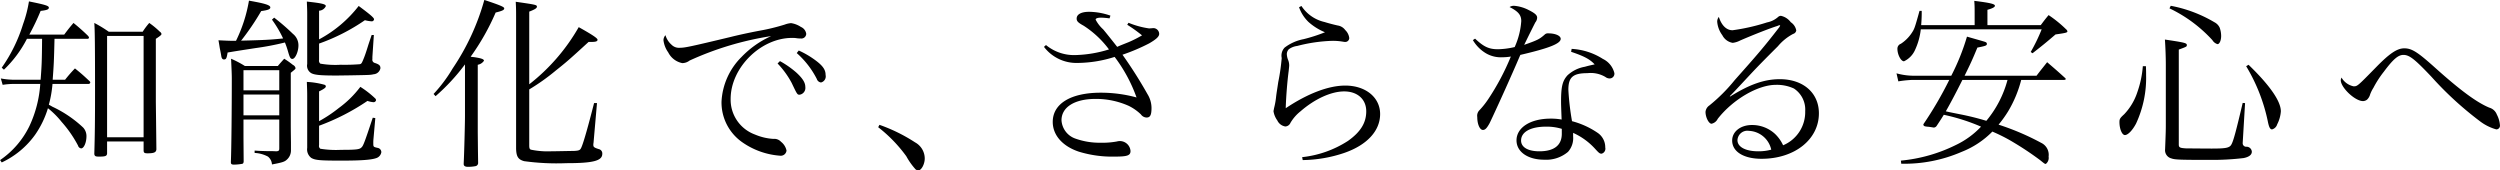 <svg id="imx08_catch.svg" xmlns="http://www.w3.org/2000/svg" width="410.75" height="28" viewBox="0 0 410.75 28">
  <defs>
    <style>
      .cls-1 {
        fill-rule: evenodd;
      }
    </style>
  </defs>
  <path id="知能化で_さらなる安心へ_のコピー" data-name="知能化で、さらなる安心へ のコピー" class="cls-1" d="M15.291,7.38a0.232,0.232,0,0,0,.24-0.21,0.837,0.837,0,0,0-.15-0.27,32.035,32.035,0,0,0-2.4-2.13c-0.69.81-.9,1.08-1.53,1.92H5.722a38.924,38.924,0,0,0,1.86-3.9c1.05-.12,1.35-0.24,1.35-0.54s-0.6-.48-3.27-1.02A20.038,20.038,0,0,1,4.7,4.95a25.356,25.356,0,0,1-3.51,7.17l0.36,0.33a18.96,18.96,0,0,0,3.78-5.07h2.49c-0.03,3.75-.06,4.32-0.24,6.72H3.592a12.2,12.2,0,0,1-2.55-.21l0.3,1.05a11.563,11.563,0,0,1,1.89-.15h4.29a19.241,19.241,0,0,1-1.77,6.9A14.344,14.344,0,0,1,.922,27.3l0.27,0.39a14.074,14.074,0,0,0,5.49-4.56,15.4,15.4,0,0,0,2.1-4.35,14.111,14.111,0,0,1,2.25,2.25,19.26,19.26,0,0,1,2.7,3.9,0.6,0.6,0,0,0,.51.45c0.45,0,.87-0.96.87-2.01a2.076,2.076,0,0,0-.54-1.41,19.269,19.269,0,0,0-5.04-3.42c-0.36-.21-0.36-0.21-0.6-0.33a19.3,19.3,0,0,0,.6-3.42h5.94a0.288,0.288,0,0,0,.27-0.24,0.378,0.378,0,0,0-.12-0.21c-0.99-.93-1.32-1.23-2.4-2.1A23.187,23.187,0,0,0,11.6,14.1H9.561c0.18-2.46.21-2.85,0.3-6.72h5.43Zm3.48-1.17A20.762,20.762,0,0,0,16.4,4.77c0.09,1.17.12,3.63,0.12,11.43,0,4.8-.03,6.99-0.12,10.11,0.06,0.36.21,0.42,0.78,0.42,1.05,0,1.26-.09,1.32-0.48v-2.01h6v1.53c0.03,0.33.15,0.42,0.63,0.42,1.08,0,1.41-.15,1.47-0.63-0.03-3.09-.09-7.74-0.09-7.8V7.38c0.78-.51.93-0.66,0.93-0.81a0.606,0.606,0,0,0-.27-0.36,13.865,13.865,0,0,0-1.74-1.44,12,12,0,0,0-1.08,1.44h-5.58ZM18.5,6.9h6V23.549h-6V6.9Zm28.29,13.739v4.74c0,0.36-.09.45-0.48,0.48-0.63-.03-0.63-0.03-1.53-0.03-1.17-.03-1.17-0.03-2.04-0.09v0.39a5.153,5.153,0,0,1,2.19.6,1.775,1.775,0,0,1,.66,1.29c1.59-.3,2.04-0.42,2.4-0.75a2.023,2.023,0,0,0,.72-1.62v-1.23c-0.03-2.34-.03-2.34-0.03-4.05v-7.41c0.75-.6.78-0.63,0.78-0.78a0.739,0.739,0,0,0-.42-0.51,13.587,13.587,0,0,0-1.44-1.02c-0.45.51-.6,0.66-1.05,1.2h-5.4a16.35,16.35,0,0,0-2.28-1.2c0.09,1.86.12,2.61,0.12,3.27,0,4.8-.06,11.52-0.15,13.649v0.09c0,0.3.12,0.39,0.54,0.39a8.544,8.544,0,0,0,1.26-.12c0.21-.03.27-0.12,0.3-0.39-0.03-3.78-.03-3.78-0.03-4.44v-2.46h5.88Zm-5.88-4.8v-3.3h5.88v3.3h-5.88Zm5.88,0.69v3.42h-5.88v-3.42h5.88Zm-1.2-12.3a18.525,18.525,0,0,1,1.83,3.09c-2.07.21-3.12,0.27-6.9,0.36a41.047,41.047,0,0,0,3.3-4.86c1.11-.15,1.5-0.3,1.5-0.6,0-.39-0.93-0.66-3.51-1.11a23.937,23.937,0,0,1-2.13,6.6c-1.17,0-1.59-.03-2.88-0.09,0.12,0.63.18,1.11,0.24,1.41,0.12,0.57.18,0.93,0.21,1.11,0.06,0.45.21,0.63,0.45,0.63,0.36,0,.45-0.18.6-1.14,1.08-.18,1.41-0.24,4.53-0.72a44.932,44.932,0,0,0,4.89-.93,14.285,14.285,0,0,1,.54,1.59c0.27,0.93.39,1.11,0.69,1.11,0.45,0,.99-1.17.99-2.22a2.4,2.4,0,0,0-.9-1.89,34.943,34.943,0,0,0-3.09-2.67Zm7.74-1.47a1.292,1.292,0,0,0,1.11-.75c0-.33-0.63-0.48-3.12-0.75,0.06,1.47.06,1.59,0.06,2.13v8.13a1.417,1.417,0,0,0,.72,1.53c0.57,0.27,1.53.36,4.17,0.36l2.22-.03c3.27-.06,3.27-0.06,3.81-0.18a1.217,1.217,0,0,0,1.11-.99c0-.45-0.21-0.63-0.93-0.87a0.533,0.533,0,0,1-.39-0.63v-0.36l0.24-3.6h-0.36c-0.27.81-.48,1.41-0.6,1.8-0.33,1.08-.54,1.65-0.66,1.95-0.36.9-.42,0.99-0.69,1.05a31,31,0,0,1-3.15.09,14.379,14.379,0,0,1-3.33-.18,0.626,0.626,0,0,1-.21-0.63V8.159a31.969,31.969,0,0,0,7.53-3.84,5.706,5.706,0,0,0,1.05.18,0.374,0.374,0,0,0,.45-0.33c0-.24-0.54-0.72-2.52-2.19a20.374,20.374,0,0,1-6.51,5.49V2.76Zm0,13.26c0.9-.45,1.11-0.63,1.11-0.84a0.3,0.3,0,0,0-.18-0.24,13.1,13.1,0,0,0-2.94-.48c0.06,1.59.06,1.77,0.06,2.34v8.49a1.756,1.756,0,0,0,.66,1.65c0.66,0.39,1.47.45,4.95,0.45,3.27,0,4.92-.12,5.76-0.42a1.221,1.221,0,0,0,.81-0.96,0.719,0.719,0,0,0-.51-0.69c-0.81-.18-0.81-0.18-0.81-0.78a6.525,6.525,0,0,1,.03-0.75l0.3-3.39-0.42-.06c-1.38,4.17-1.56,4.59-1.83,4.86-0.33.36-.84,0.42-3.39,0.42a15.932,15.932,0,0,1-3.39-.18,0.569,0.569,0,0,1-.21-0.6v-3.18a36.591,36.591,0,0,0,7.95-4.08,3.941,3.941,0,0,0,.96.21,0.412,0.412,0,0,0,.45-0.33,0.417,0.417,0,0,0-.15-0.3,15.647,15.647,0,0,0-2.43-1.89,16.746,16.746,0,0,1-3.54,3.48,22.54,22.54,0,0,1-3.24,2.16v-4.89ZM72.472,16.8a33.071,33.071,0,0,0,4.83-5.22V20.1c0,1.02-.12,6-0.21,7.71v0.15c0,0.3.24,0.45,0.69,0.45a6.465,6.465,0,0,0,1.29-.12,0.532,0.532,0,0,0,.39-0.54l-0.03-2.04-0.03-2.97v-11.1a1.536,1.536,0,0,0,1.02-.66c0-.27-0.48-0.42-1.68-0.6-0.12,0-.27-0.03-0.51-0.06a38.376,38.376,0,0,0,4.11-7.26c1.11-.27,1.41-0.42,1.41-0.69,0-.24-0.75-0.54-3.27-1.38a38.475,38.475,0,0,1-5.22,11.28,23.946,23.946,0,0,1-3.12,4.17ZM87.861,2.91c0.93-.36,1.26-0.57,1.26-0.81,0-.3-0.15-0.33-3.48-0.81,0.06,1.08.06,1.59,0.06,2.43V25.409c0.03,1.29.33,1.8,1.32,2.07a39.267,39.267,0,0,0,6.96.33c4.38,0,5.88-.39,5.88-1.53a0.725,0.725,0,0,0-.57-0.78c-0.78-.24-0.9-0.36-0.9-0.69a1.345,1.345,0,0,1,.03-0.33l0.57-6.54h-0.48c-0.96,3.78-1.65,6.18-1.98,7.02-0.27.72-.36,0.78-1.32,0.84-0.51,0-3.21.06-3.78,0.06a13.577,13.577,0,0,1-3.3-.27c-0.21-.09-0.27-0.24-0.27-0.72v-9.18a34.548,34.548,0,0,0,4.35-3.09c1.77-1.41,2.16-1.74,5.4-4.71h0.45c0.72,0,1.02-.09,1.02-0.36,0-.24-0.78-0.78-3.09-2.07a32.056,32.056,0,0,1-8.13,9.39V2.91Zm22.381,3.87a1.3,1.3,0,0,0-.33.81,4.284,4.284,0,0,0,.78,2.01,3.311,3.311,0,0,0,2.31,1.77,1.977,1.977,0,0,0,1.2-.42,50.708,50.708,0,0,1,13.409-4.02,15.55,15.55,0,0,0-4.89,3.45,11.116,11.116,0,0,0-3.27,7.32,7.967,7.967,0,0,0,3.48,6.72,12.389,12.389,0,0,0,6.12,2.16,0.951,0.951,0,0,0,1.08-.84,2.456,2.456,0,0,0-.9-1.44,1.494,1.494,0,0,0-1.26-.48,9.066,9.066,0,0,1-3.03-.72,6.088,6.088,0,0,1-3.99-5.85c0-5.13,4.95-10.02,10.08-10.02a4.1,4.1,0,0,1,.84.06,4.247,4.247,0,0,0,.57.03,0.8,0.8,0,0,0,.93-0.75,1.439,1.439,0,0,0-.87-1.14,4.006,4.006,0,0,0-1.62-.63,3.779,3.779,0,0,0-1.05.24,32.859,32.859,0,0,1-4.05.99c-2.07.39-3.78,0.78-4.86,1.05-6.749,1.62-7.5,1.77-8.339,1.77a1.7,1.7,0,0,1-1.35-.51A3.265,3.265,0,0,1,110.242,6.78Zm18.419,4.65a14.39,14.39,0,0,1,2.31,3.18c0.93,1.95.93,1.95,1.32,1.95a1.12,1.12,0,0,0,.93-1.26c0-.72-0.42-1.41-1.5-2.4a15.3,15.3,0,0,0-2.67-1.86Zm3.15-1.71a14.319,14.319,0,0,1,3.3,4.26,0.815,0.815,0,0,0,.69.57,1.028,1.028,0,0,0,.75-1.23c0-.81-0.39-1.44-1.53-2.31a14.589,14.589,0,0,0-2.88-1.71ZM145.192,21.9a23.406,23.406,0,0,1,4.62,4.77,11.186,11.186,0,0,0,1.53,2.16,0.985,0.985,0,0,0,.42.18c0.51,0,1.079-1.02,1.079-1.98a3.031,3.031,0,0,0-1.589-2.64,27.181,27.181,0,0,0-5.85-2.88ZM186.111,5.07a22.843,22.843,0,0,1,2.43,1.74,18.868,18.868,0,0,1-2.19,1.11c-1.5.6-1.5,0.6-1.89,0.78-1.2-1.53-1.98-2.49-2.31-2.88a5.676,5.676,0,0,1-1.23-1.59c0-.21.3-0.33,0.93-0.33a12.059,12.059,0,0,1,1.35.12l0.15-.45a10.744,10.744,0,0,0-3.51-.63c-1.29,0-2.04.42-2.04,1.11,0,0.42.21,0.66,1.14,1.17a15.919,15.919,0,0,1,4.17,3.9,20.214,20.214,0,0,1-5.55.93,7.25,7.25,0,0,1-4.8-1.65l-0.33.3a6.689,6.689,0,0,0,5.519,2.64,20.475,20.475,0,0,0,6.09-.99,24.864,24.864,0,0,1,3.6,6.66,22.311,22.311,0,0,0-5.88-.78c-4.92,0-7.889,1.8-7.889,4.8,0,2.16,1.59,3.99,4.289,4.89a18.678,18.678,0,0,0,5.88.81c2.1,0,2.61-.18,2.61-0.93a1.758,1.758,0,0,0-2.22-1.56,12.719,12.719,0,0,1-2.61.21,11.794,11.794,0,0,1-4.17-.66,3.4,3.4,0,0,1-2.339-3.03c0-2.16,2.159-3.51,5.609-3.51a13.21,13.21,0,0,1,5.43,1.14,7.9,7.9,0,0,1,2.01,1.41,1.174,1.174,0,0,0,.93.51c0.6,0,.81-0.42.81-1.59a4.347,4.347,0,0,0-.66-2.25,72.8,72.8,0,0,0-4.11-6.48,31.546,31.546,0,0,0,4.38-1.86c1.14-.66,1.65-1.11,1.65-1.56a0.965,0.965,0,0,0-1.17-.93h-0.18a1.021,1.021,0,0,1-.3.03,13.966,13.966,0,0,1-3.39-.93Zm28.23-2.88a6.241,6.241,0,0,0,1.53,2.4A9.474,9.474,0,0,0,218.6,6.3a26.667,26.667,0,0,1-3.54,1.14,7.387,7.387,0,0,0-3.089,1.38,1.917,1.917,0,0,0-.48,1.71,33.475,33.475,0,0,1-.57,3.96c-0.15,1.05-.3,1.89-0.36,2.49a12.421,12.421,0,0,1-.33,1.8c-0.03.21-.09,0.45-0.09,0.48a3.476,3.476,0,0,0,.63,1.53,1.74,1.74,0,0,0,1.32.99,0.972,0.972,0,0,0,.839-0.6,6.861,6.861,0,0,1,1.65-1.89c2.34-2.04,5.04-3.27,7.17-3.27,2.19,0,3.63,1.29,3.63,3.27,0,1.89-.93,3.39-3,4.86a17.244,17.244,0,0,1-7.53,2.67l0.09,0.48a22.025,22.025,0,0,0,6.81-1.17c3.75-1.29,5.91-3.63,5.91-6.39,0-2.73-2.37-4.68-5.73-4.68-2.73,0-6.15,1.29-9.779,3.72,0.06-2.01.27-4.5,0.48-6.09,0.059-.54.089-0.81,0.089-0.96a2.412,2.412,0,0,0-.209-0.96,2.974,2.974,0,0,1-.18-0.87,1.162,1.162,0,0,1,.329-0.81,2.959,2.959,0,0,1,1.38-.54,25.654,25.654,0,0,1,5.73-.84,10.131,10.131,0,0,1,1.47.09c0.39,0.06.54,0.09,0.63,0.09a0.658,0.658,0,0,0,.72-0.63,2.168,2.168,0,0,0-.66-1.32,1.865,1.865,0,0,0-1.23-.75c-0.69-.15-1.59-0.39-2.16-0.57a6.181,6.181,0,0,1-3.81-2.64ZM242.9,7.59a6.125,6.125,0,0,0,2.19,2.19,4.855,4.855,0,0,0,2.64.63,8.876,8.876,0,0,0,1.409-.12,39.752,39.752,0,0,1-3.749,7.05,13.45,13.45,0,0,1-1.44,1.8,1.273,1.273,0,0,0-.33,1.08c0,1.2.42,2.13,0.93,2.13,0.36,0,.63-0.27,1.08-1.08,0.27-.51,2.58-5.55,3.479-7.62,0.81-1.8,1.32-3.03,1.59-3.63,4.77-1.11,6.63-1.86,6.63-2.64,0-.51-0.87-0.9-2.04-0.9a0.737,0.737,0,0,0-.63.24c-0.84.72-1.11,0.87-3.33,1.65,1.08-2.22,1.71-3.45,1.83-3.69a1.282,1.282,0,0,0,.3-0.78c0-.42-0.39-0.75-1.41-1.26a6.3,6.3,0,0,0-2.4-.69,1.275,1.275,0,0,0-.72.21c1.44,0.72,1.92,1.32,1.92,2.31a12.414,12.414,0,0,1-1.08,4.26,13.114,13.114,0,0,1-2.729.36c-1.5,0-2.34-.39-3.78-1.74Zm16.139,1.92c2.13,0.72,3.06,1.2,3.87,2.07-1.11.24-1.17,0.27-1.62,0.39a5.609,5.609,0,0,0-2.85,1.41c-0.81.9-1.05,1.83-1.05,4.29,0,0.36,0,.6.09,2.97a9.7,9.7,0,0,0-1.8-.15c-3.33,0-5.61,1.47-5.61,3.57,0,1.89,1.86,3.18,4.56,3.18a5.538,5.538,0,0,0,3.9-1.29,3.366,3.366,0,0,0,.84-2.55v-0.57a10.907,10.907,0,0,1,3.63,2.64c0.63,0.69.75,0.78,1.05,0.78a0.85,0.85,0,0,0,.6-1.02,2.861,2.861,0,0,0-1.2-2.37,13.524,13.524,0,0,0-4.26-1.95,42.875,42.875,0,0,1-.6-5.16c0-2.07.75-2.73,3.15-2.73a4.716,4.716,0,0,1,2.94.63,1.132,1.132,0,0,0,.69.24,0.782,0.782,0,0,0,.78-0.87,3.5,3.5,0,0,0-1.89-2.34,10.6,10.6,0,0,0-5.13-1.65Zm-1.53,13.469c0,1.89-1.26,2.88-3.69,2.88-1.86,0-3-.66-3-1.77,0-1.41,1.56-2.28,4.11-2.28a8.381,8.381,0,0,1,2.58.36v0.81ZM293.031,5.22a1.26,1.26,0,0,0,.15-0.06h0.09a0.029,0.029,0,0,1,.03-0.03,0.231,0.231,0,0,1,.09.06,1.678,1.678,0,0,1-.3.48c-2.37,3.06-3.51,4.38-7.17,8.49a27.64,27.64,0,0,1-4.169,4.17,1.433,1.433,0,0,0-.63,1.05c0,0.9.54,1.95,0.99,1.95a1.481,1.481,0,0,0,1.02-.81c2.489-3.18,6.6-5.58,9.539-5.58a6.659,6.659,0,0,1,2.97.6,4.141,4.141,0,0,1,1.86,3.72,5.906,5.906,0,0,1-3.63,5.61,6.169,6.169,0,0,0-1.32-1.86,5.536,5.536,0,0,0-3.81-1.47c-1.86,0-3.24,1.08-3.24,2.55,0,1.83,1.89,3,4.83,3,5.43,0,9.42-3.18,9.42-7.47,0-3.36-2.58-5.61-6.42-5.61-2.52,0-4.95.84-8.16,2.85l-0.06-.06c0.63-.63.63-0.63,3.51-3.72,1.41-1.5,2.52-2.61,4.41-4.5a8.355,8.355,0,0,1,2.49-2.01,0.7,0.7,0,0,0,.51-0.57,2.058,2.058,0,0,0-.9-1.35,2.742,2.742,0,0,0-1.62-1.05,0.717,0.717,0,0,0-.42.15,3.825,3.825,0,0,1-1.86.93,32.687,32.687,0,0,1-5.67,1.29c-0.989,0-1.8-.78-2.249-2.19a1.23,1.23,0,0,0-.27.78,4.285,4.285,0,0,0,.84,2.22,2.337,2.337,0,0,0,1.709,1.26,3.54,3.54,0,0,0,1.23-.39c2.07-.9,4.89-2.01,6.06-2.37Zm-1.11,20.369a7.968,7.968,0,0,1-2.13.27c-2.1,0-3.42-.72-3.42-1.83a1.631,1.631,0,0,1,1.89-1.53A3.928,3.928,0,0,1,291.921,25.589Zm21.361,2.31a23.636,23.636,0,0,0,9.929-1.95,14.484,14.484,0,0,0,5.04-3.33,28.791,28.791,0,0,1,2.7,1.32,50.781,50.781,0,0,1,5.13,3.36c0.78,0.63.78,0.63,0.96,0.63a1.254,1.254,0,0,0,.45-1.2,2.171,2.171,0,0,0-1.2-2.25,41.679,41.679,0,0,0-7.02-3,18.774,18.774,0,0,0,1.59-2.22,19.368,19.368,0,0,0,2.13-5.13h7.02c0.18,0,.3-0.06.3-0.15a0.274,0.274,0,0,0-.09-0.15c-1.29-1.17-1.71-1.53-2.97-2.61-0.75.96-.99,1.23-1.74,2.22h-11.82c0.9-1.83,1.26-2.58,2.1-4.62,1.38-.27,1.56-0.33,1.56-0.63a0.305,0.305,0,0,0-.21-0.27c-0.12-.06-0.12-0.06-3.06-0.9a36.317,36.317,0,0,1-2.58,6.42h-6.389a10.642,10.642,0,0,1-2.61-.39l0.3,1.32a17.965,17.965,0,0,1,2.34-.24h6.029a61.017,61.017,0,0,1-4.259,7.29c0.03,0.3.12,0.36,0.93,0.42,0.18,0.03.45,0.06,0.75,0.12h0.06a0.613,0.613,0,0,0,.42-0.24c0.6-.9.81-1.23,1.2-1.86a32.363,32.363,0,0,1,6.119,1.95,13.8,13.8,0,0,1-4.11,3,25.729,25.729,0,0,1-9.059,2.58Zm17.459-13.769a17.531,17.531,0,0,1-3.48,6.72,43.314,43.314,0,0,0-4.35-1.08c-1.65-.33-1.65-0.33-2.309-0.48,0.779-1.35,1.829-3.36,2.729-5.16h7.41Zm-14.189-9a22.783,22.783,0,0,0,.09-2.34h-0.36c-0.81,2.91-.84,2.97-1.32,3.69a6.27,6.27,0,0,1-1.74,1.71,0.855,0.855,0,0,0-.57.84c0,0.93.57,2.04,1.08,2.04a3.718,3.718,0,0,0,1.8-1.83,10.88,10.88,0,0,0,.96-3.42h19.859a28.238,28.238,0,0,1-1.8,3.72l0.3,0.21c1.68-1.32,2.1-1.65,3.78-3.09,1.68-.24,1.95-0.3,1.95-0.51a0.526,0.526,0,0,0-.21-0.33,19.635,19.635,0,0,0-2.88-2.34c-0.6.72-.75,0.93-1.29,1.65h-8.76V2.61c0.87-.24,1.23-0.45,1.23-0.66,0-.3-0.75-0.48-3.39-0.81,0.06,0.87.06,1.08,0.06,2.25V5.13h-8.789Zm36.42,6.75a16.491,16.491,0,0,1-.9,4.26,9.555,9.555,0,0,1-2.16,3.63c-0.69.63-.78,0.78-0.78,1.29,0,1.11.42,2.13,0.9,2.13s1.23-.75,1.83-1.89a17.785,17.785,0,0,0,1.65-7.89c0-.51,0-0.75-0.03-1.53h-0.51Zm3.779,9.33c0,1.08,0,1.32-.119,4.32a1.382,1.382,0,0,0,1.049,1.5c0.54,0.21,1.47.24,6.33,0.24a43.437,43.437,0,0,0,5.52-.3c0.9-.18,1.35-0.54,1.35-1.05a0.866,0.866,0,0,0-.9-0.81,0.572,0.572,0,0,1-.6-0.54v-0.09l0.39-6.54-0.39-.03c-1.08,4.59-1.5,6.15-1.83,6.78-0.3.6-.84,0.72-3.27,0.72-1.02,0-3.93-.03-4.2-0.03-1.02-.06-1.2-0.15-1.2-0.63V9.149c1.29-.48,1.32-0.48,1.32-0.75,0-.33-0.36-0.42-3.6-0.9,0.089,1.29.149,2.88,0.149,4.14v9.57Zm0.6-18.839a22.974,22.974,0,0,1,7.05,5.22,1.459,1.459,0,0,0,.84.66c0.33,0,.6-0.6.6-1.35a4.126,4.126,0,0,0-.24-1.35,1.9,1.9,0,0,0-.87-0.9,22,22,0,0,0-7.17-2.7Zm12.6,9.51a28.887,28.887,0,0,1,3.6,9.27c0.18,0.81.36,1.11,0.66,1.11a1.226,1.226,0,0,0,.84-0.84,5.493,5.493,0,0,0,.6-2.13c0-1.65-1.8-4.26-5.31-7.65Zm15.661,1.86a2.23,2.23,0,0,0-.12.42c0,1.23,2.34,3.45,3.66,3.45a1.115,1.115,0,0,0,.66-0.24,1.852,1.852,0,0,0,.51-0.87,5.747,5.747,0,0,1,.54-1.08,16.525,16.525,0,0,1,1.71-2.64c1.5-2.01,2.339-2.76,3.209-2.76,0.99,0,1.86.69,4.59,3.57a55.621,55.621,0,0,0,7.98,7.32,7.925,7.925,0,0,0,2.7,1.35,0.609,0.609,0,0,0,.6-0.63,4.447,4.447,0,0,0-.51-1.8,1.86,1.86,0,0,0-1.23-1.14c-2.04-.84-4.74-2.82-8.79-6.45-2.97-2.67-3.93-3.3-5.19-3.3-1.17,0-2.4.81-4.709,3.18-3,3.06-3,3.06-3.63,3.06A3.007,3.007,0,0,1,385.612,13.739Z" transform="translate(-0.906 -1)"/>
</svg>
